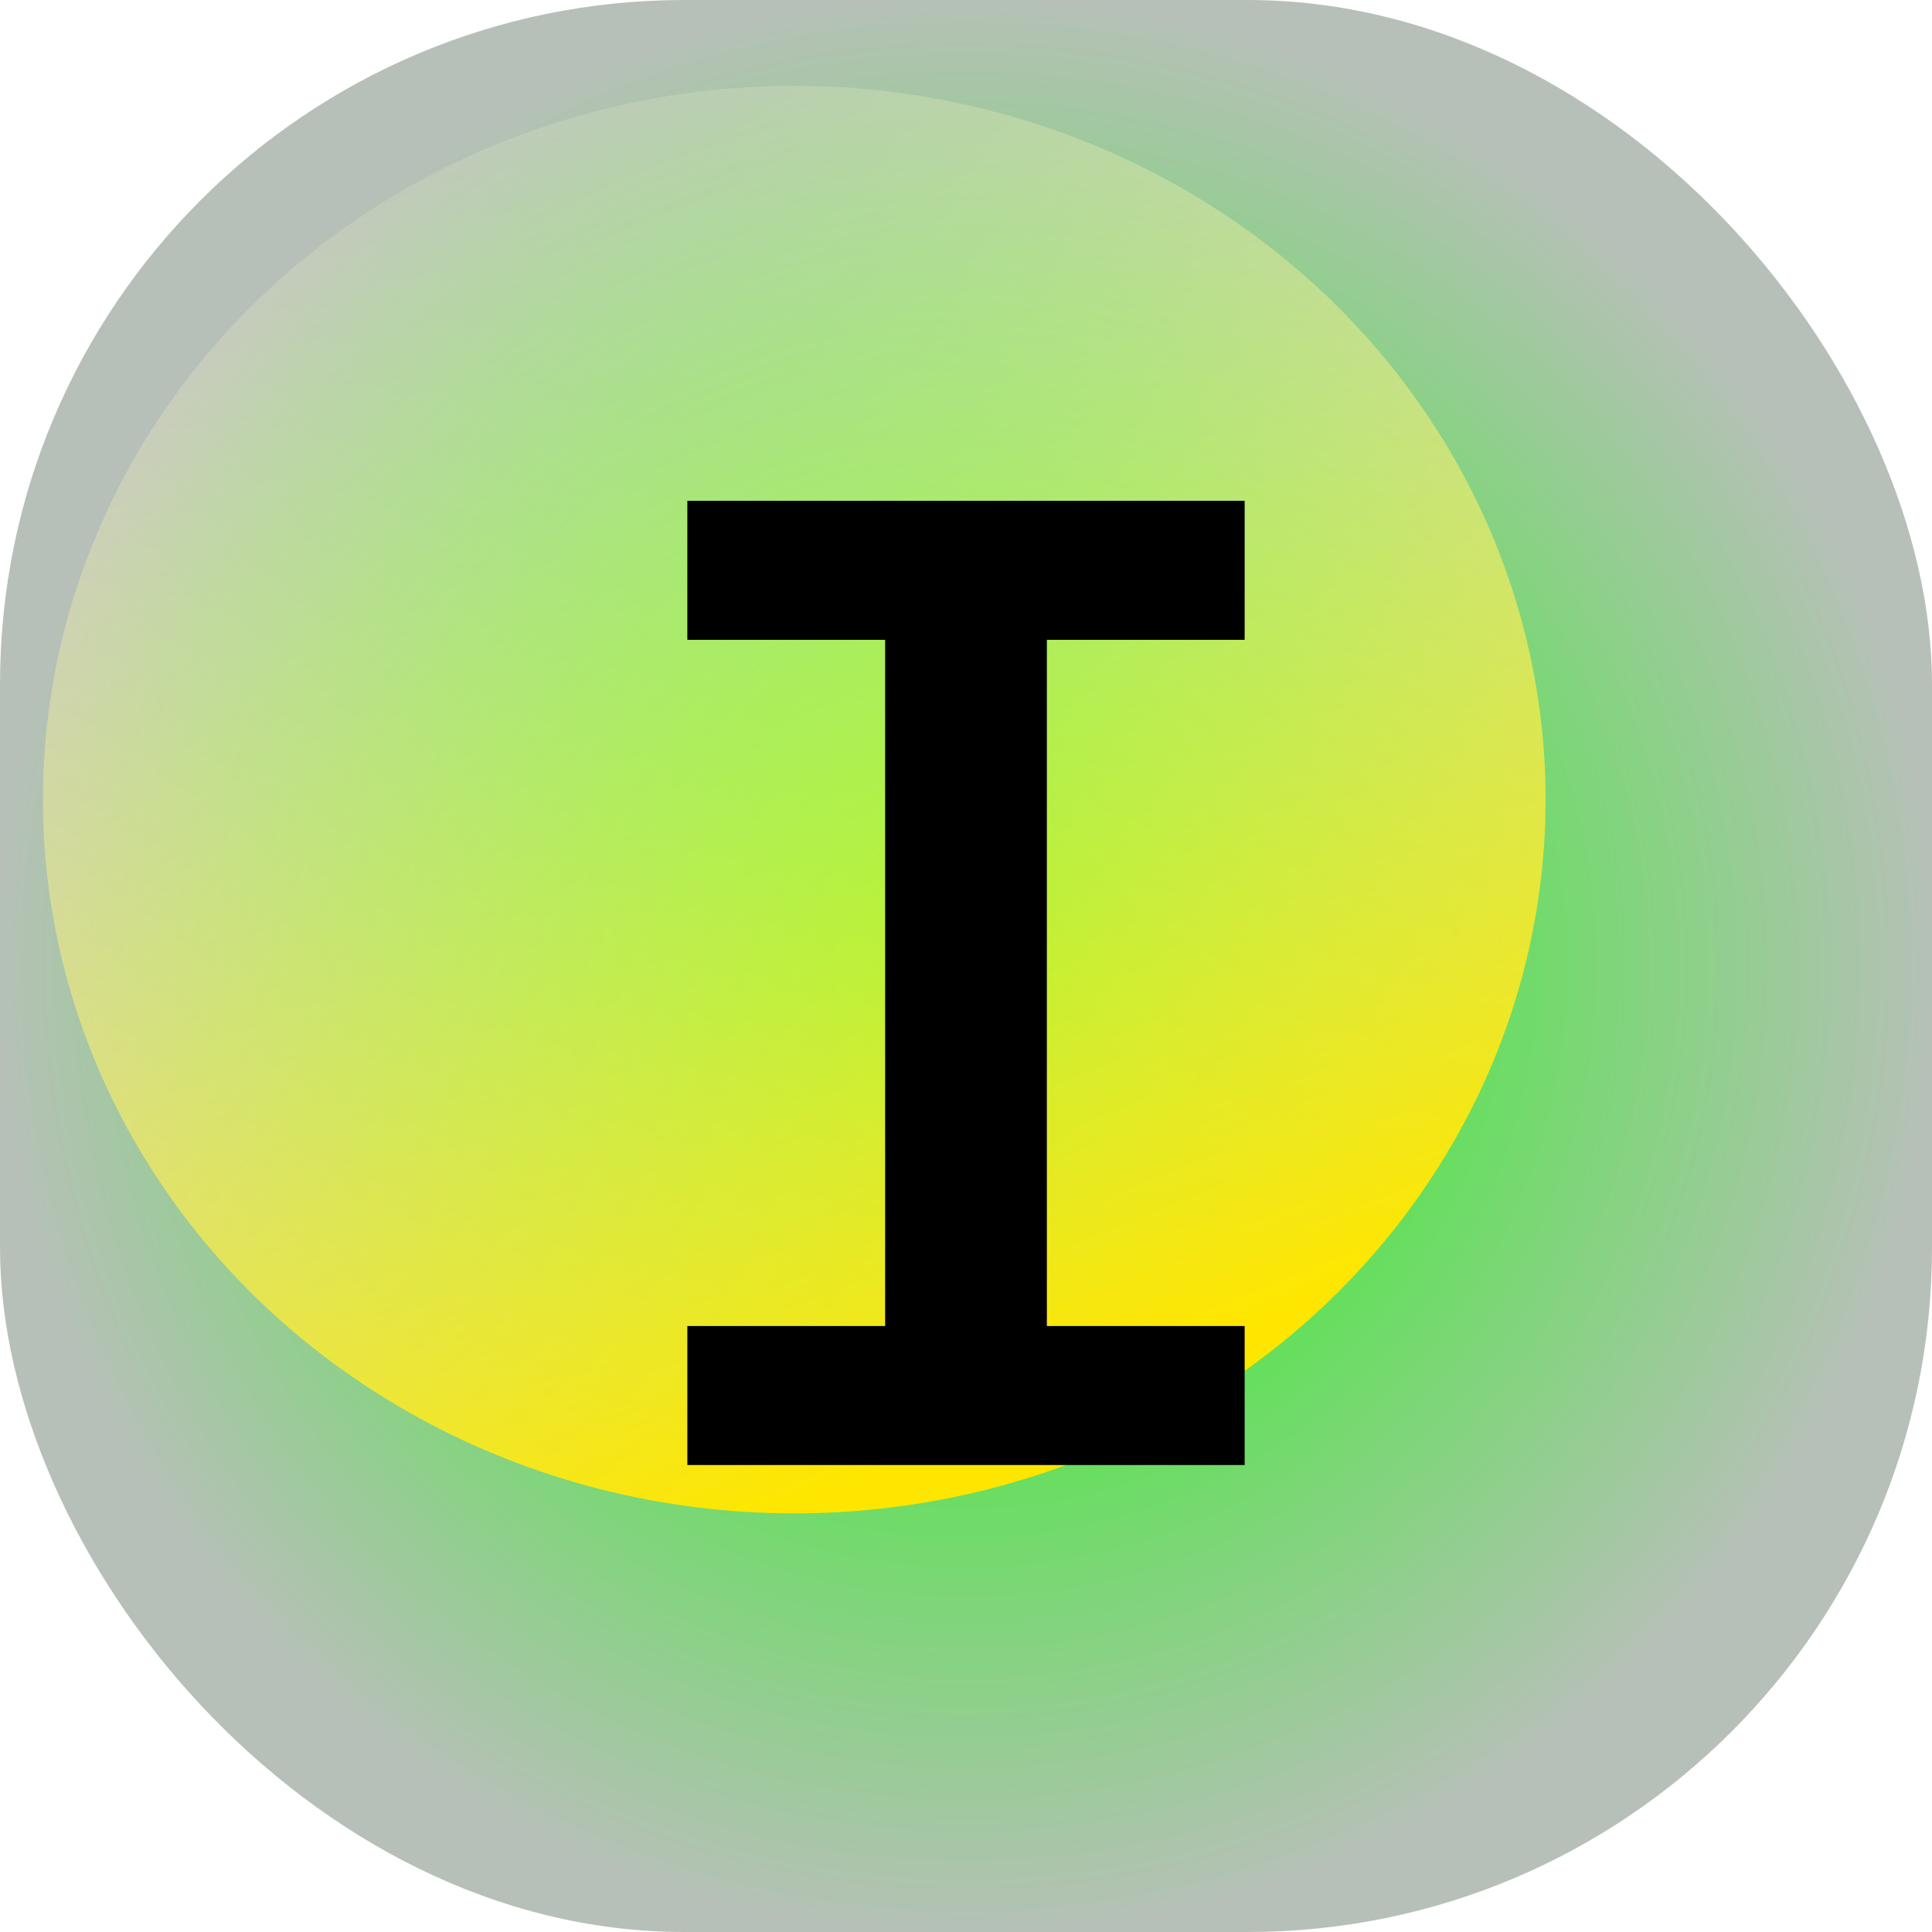 <svg width="48" height="48" viewBox="0 0 48 48" fill="none" xmlns="http://www.w3.org/2000/svg">
<g clip-path="url(#clip0_49408_41479)">
<rect width="48" height="48" rx="17" fill="url(#paint0_radial_49408_41479)"/>
<g filter="url(#filter0_f_49408_41479)">
<ellipse cx="19.733" cy="19.866" rx="18.667" ry="17.733" fill="url(#paint1_linear_49408_41479)"/>
</g>
<path d="M30.923 36.398H17.077V32.945H21.991V15.896H17.077V12.442H30.923V15.896H26.009V32.945H30.923V36.398Z" fill="black"/>
</g>
<defs>
<filter id="filter0_f_49408_41479" x="-4.56" y="-3.494" width="48.585" height="46.718" filterUnits="userSpaceOnUse" color-interpolation-filters="sRGB">
<feFlood flood-opacity="0" result="BackgroundImageFix"/>
<feBlend mode="normal" in="SourceGraphic" in2="BackgroundImageFix" result="shape"/>
<feGaussianBlur stdDeviation="2.813" result="effect1_foregroundBlur_49408_41479"/>
</filter>
<radialGradient id="paint0_radial_49408_41479" cx="0" cy="0" r="1" gradientUnits="userSpaceOnUse" gradientTransform="translate(24 24) rotate(90) scale(24)">
<stop stop-color="#11FF00"/>
<stop offset="1" stop-color="#B7C0B8"/>
</radialGradient>
<linearGradient id="paint1_linear_49408_41479" x1="25.955" y1="34.913" x2="10.799" y2="-2.858" gradientUnits="userSpaceOnUse">
<stop stop-color="#FFE600"/>
<stop offset="1" stop-color="white" stop-opacity="0"/>
</linearGradient>
<clipPath id="clip0_49408_41479">
<rect width="48" height="48" rx="17" fill="white"/>
</clipPath>
</defs>
</svg>

